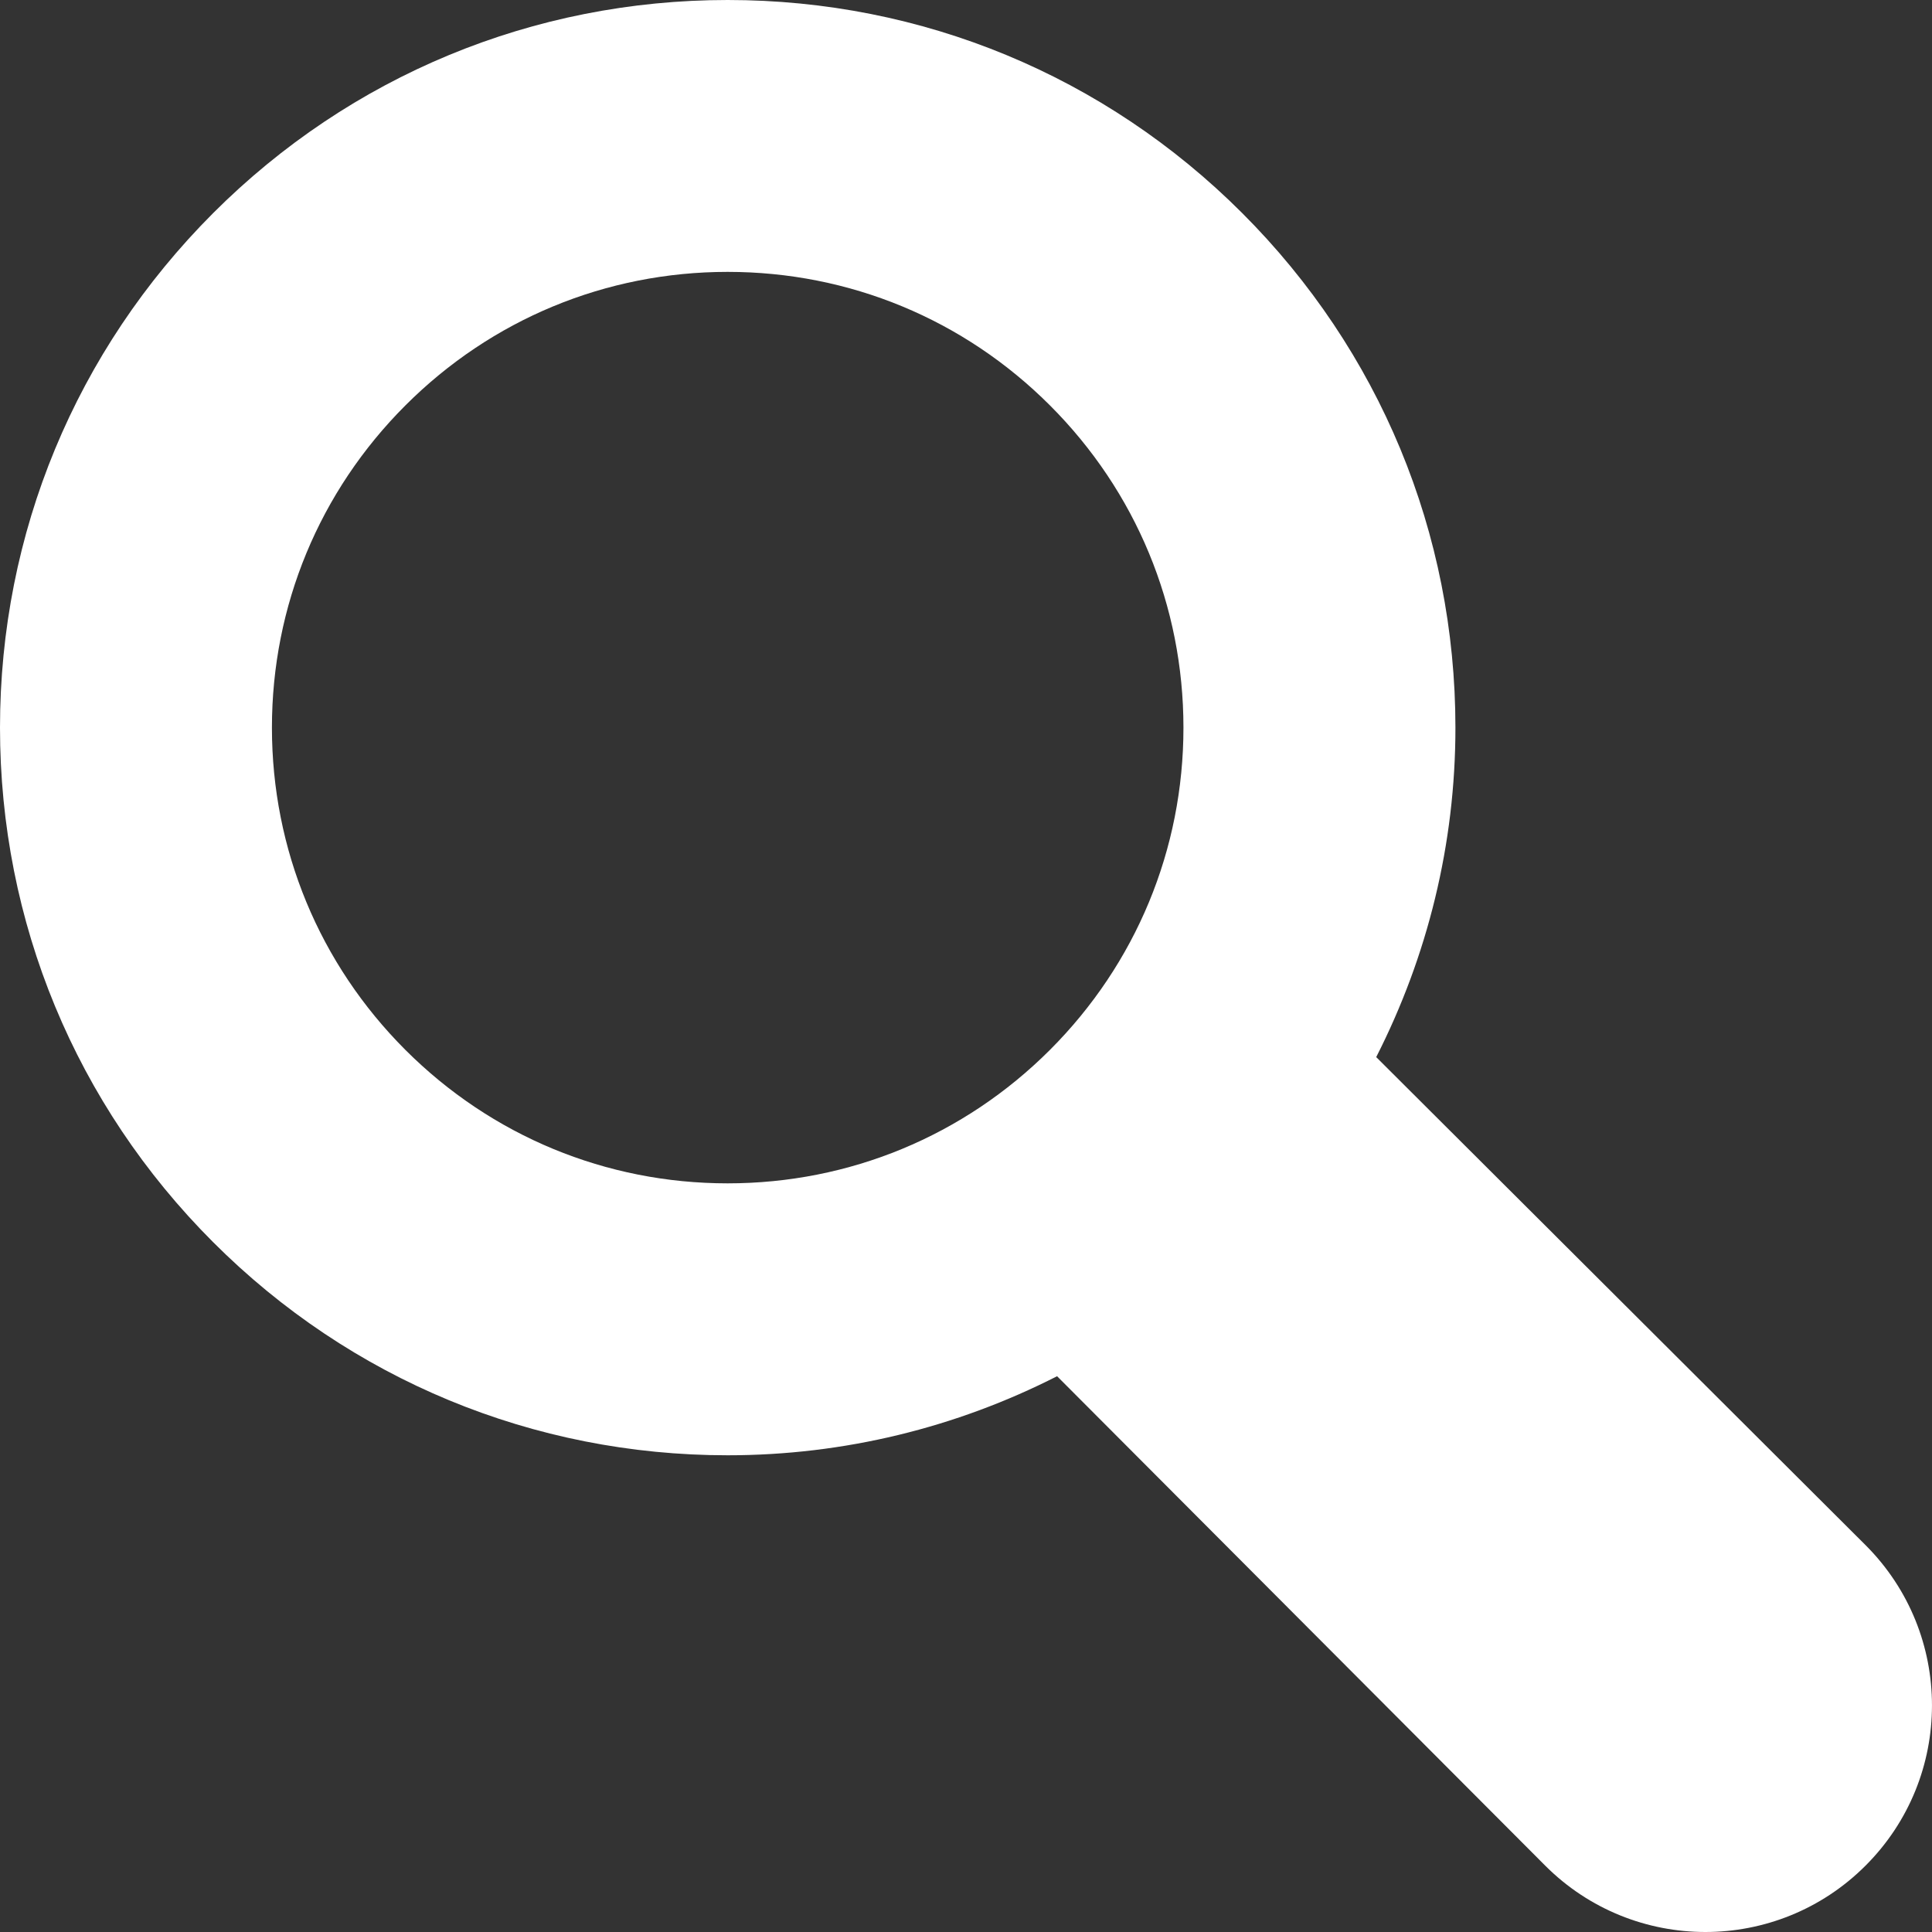 <svg width="40" height="40" viewBox="0 0 40 40" fill="none" xmlns="http://www.w3.org/2000/svg">
<rect x="0" y="0" width="40" height="40" fill="#333333" stroke="none"/>
<path d="M38.625 31.991L28.493 21.886C29.557 19.796 30.133 17.477 30.133 15.065C30.133 11.04 28.564 7.257 25.719 4.412C22.875 1.567 19.09 0 15.066 0C11.043 0 7.258 1.567 4.413 4.412C1.569 7.258 0 11.041 0 15.065C0 19.09 1.568 22.873 4.413 25.718C7.258 28.563 11.042 30.13 15.065 30.13C17.477 30.13 19.798 29.556 21.886 28.493L31.992 38.626C32.906 39.541 34.109 40 35.309 40C36.508 40 37.709 39.541 38.624 38.626C40.458 36.793 40.458 33.824 38.625 31.991ZM8.393 21.737C6.611 19.954 5.63 17.586 5.63 15.065C5.63 12.545 6.611 10.176 8.394 8.393C10.176 6.611 12.545 5.629 15.065 5.629C17.586 5.629 19.955 6.61 21.738 8.393C23.52 10.175 24.502 12.544 24.502 15.065C24.502 17.585 23.52 19.954 21.738 21.737C19.955 23.519 17.585 24.5 15.065 24.5C12.546 24.5 10.177 23.52 8.393 21.737Z" fill="white"/>
</svg>
